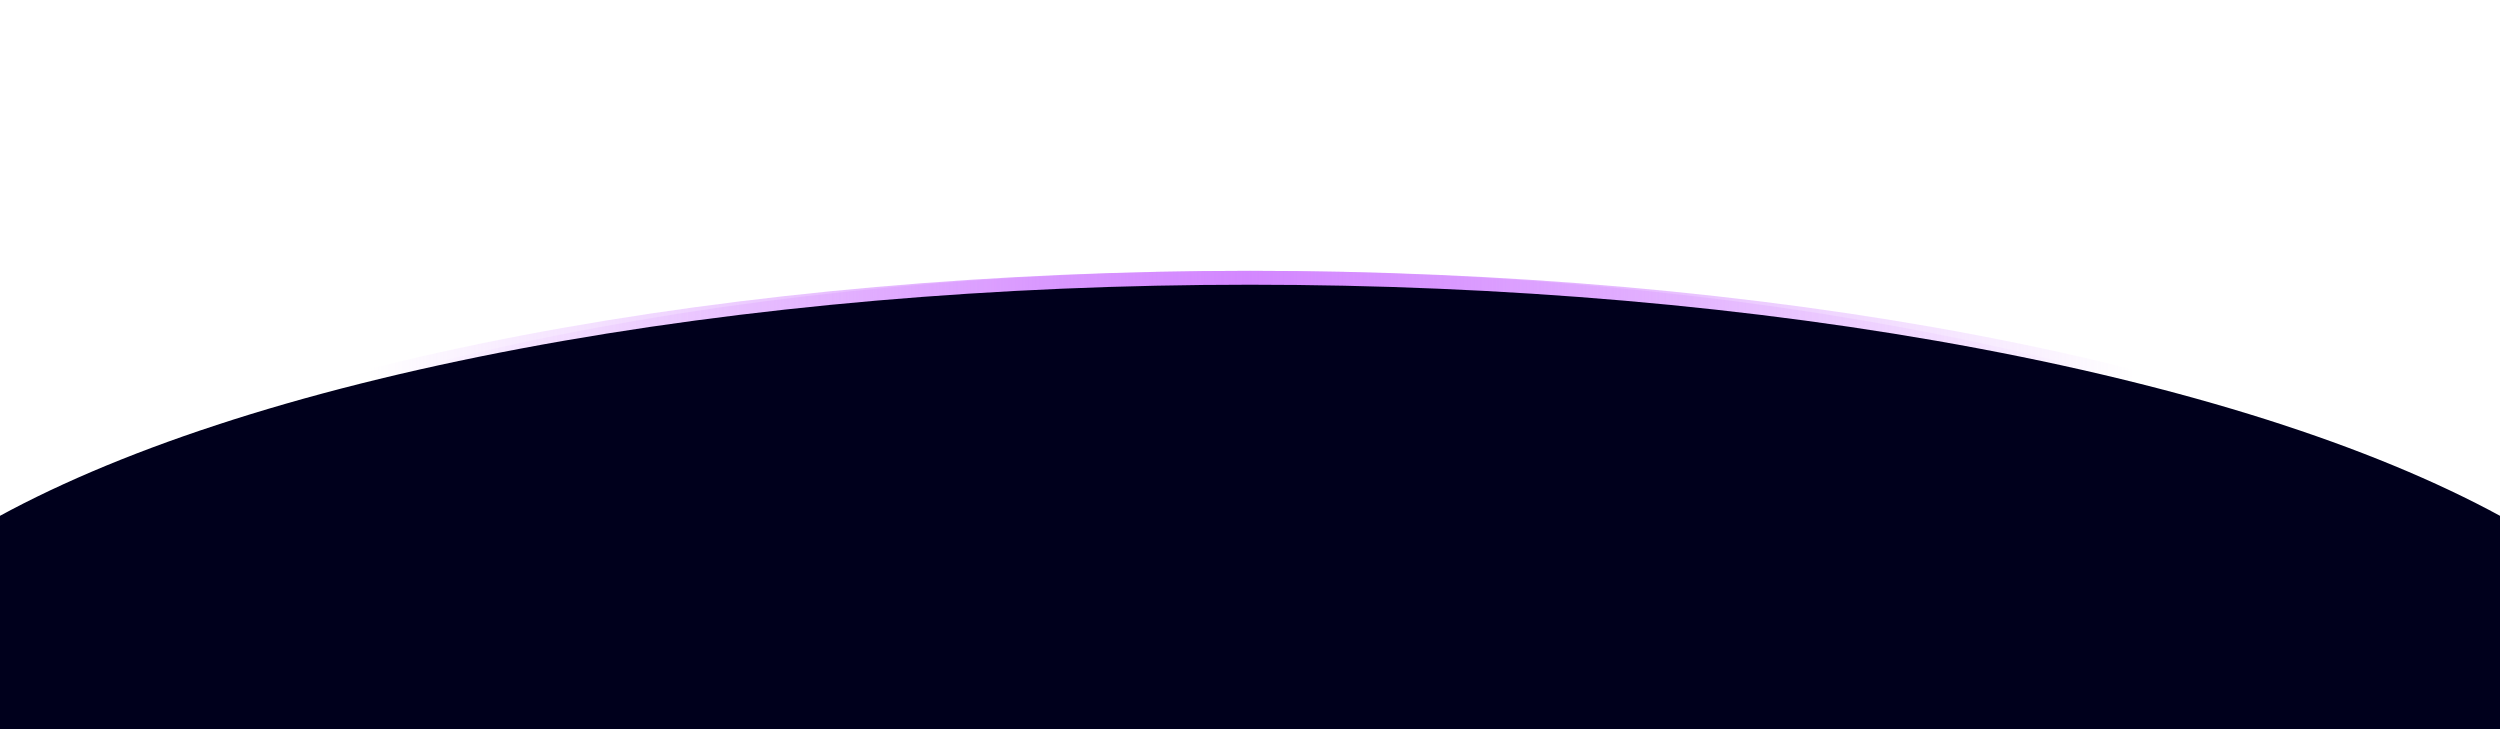 <svg viewBox="0 0 1440 420" fill="none" xmlns="http://www.w3.org/2000/svg">
<g clip-path="url(#clip0_2029_780)">
<g opacity="0.5" filter="url(#filter0_f_2029_780)">
<ellipse cx="720" cy="434.5" rx="800" ry="278.5" fill="url(#paint0_linear_2029_780)"/>
</g>
<ellipse cx="720" cy="434.5" rx="840" ry="278.5" fill="url(#paint1_linear_2029_780)"/>
<g filter="url(#filter1_f_2029_780)">
<ellipse cx="720" cy="438.5" rx="840" ry="274.5" fill="#00001c"/>
</g>
</g>
<defs>
<filter id="filter0_f_2029_780" x="-200" y="36" width="1840" height="797" filterUnits="userSpaceOnUse" color-interpolation-filters="sRGB">
<feFlood flood-opacity="0" result="BackgroundImageFix"/>
<feBlend mode="normal" in="SourceGraphic" in2="BackgroundImageFix" result="shape"/>
<feGaussianBlur stdDeviation="60" result="effect1_foregroundBlur_2029_780"/>
</filter>
<filter id="filter1_f_2029_780" x="-140" y="144" width="1720" height="589" filterUnits="userSpaceOnUse" color-interpolation-filters="sRGB">
<feFlood flood-opacity="0" result="BackgroundImageFix"/>
<feBlend mode="normal" in="SourceGraphic" in2="BackgroundImageFix" result="shape"/>
<feGaussianBlur stdDeviation="10" result="effect1_foregroundBlur_2029_780"/>
</filter>
<linearGradient id="paint0_linear_2029_780" x1="1520" y1="434.5" x2="-80" y2="434.5" gradientUnits="userSpaceOnUse">
<stop offset="0.197" stop-color="#D387FF" stop-opacity="0"/>
<stop offset="0.501" stop-color="#D387FF"/>
<stop offset="0.802" stop-color="#D387FF" stop-opacity="0"/>
</linearGradient>
<linearGradient id="paint1_linear_2029_780" x1="1560" y1="434.5" x2="-120" y2="434.5" gradientUnits="userSpaceOnUse">
<stop offset="0.197" stop-color="#D387FF" stop-opacity="0"/>
<stop offset="0.501" stop-color="#D387FF"/>
<stop offset="0.802" stop-color="#D387FF" stop-opacity="0"/>
</linearGradient>
</defs>
</svg>

